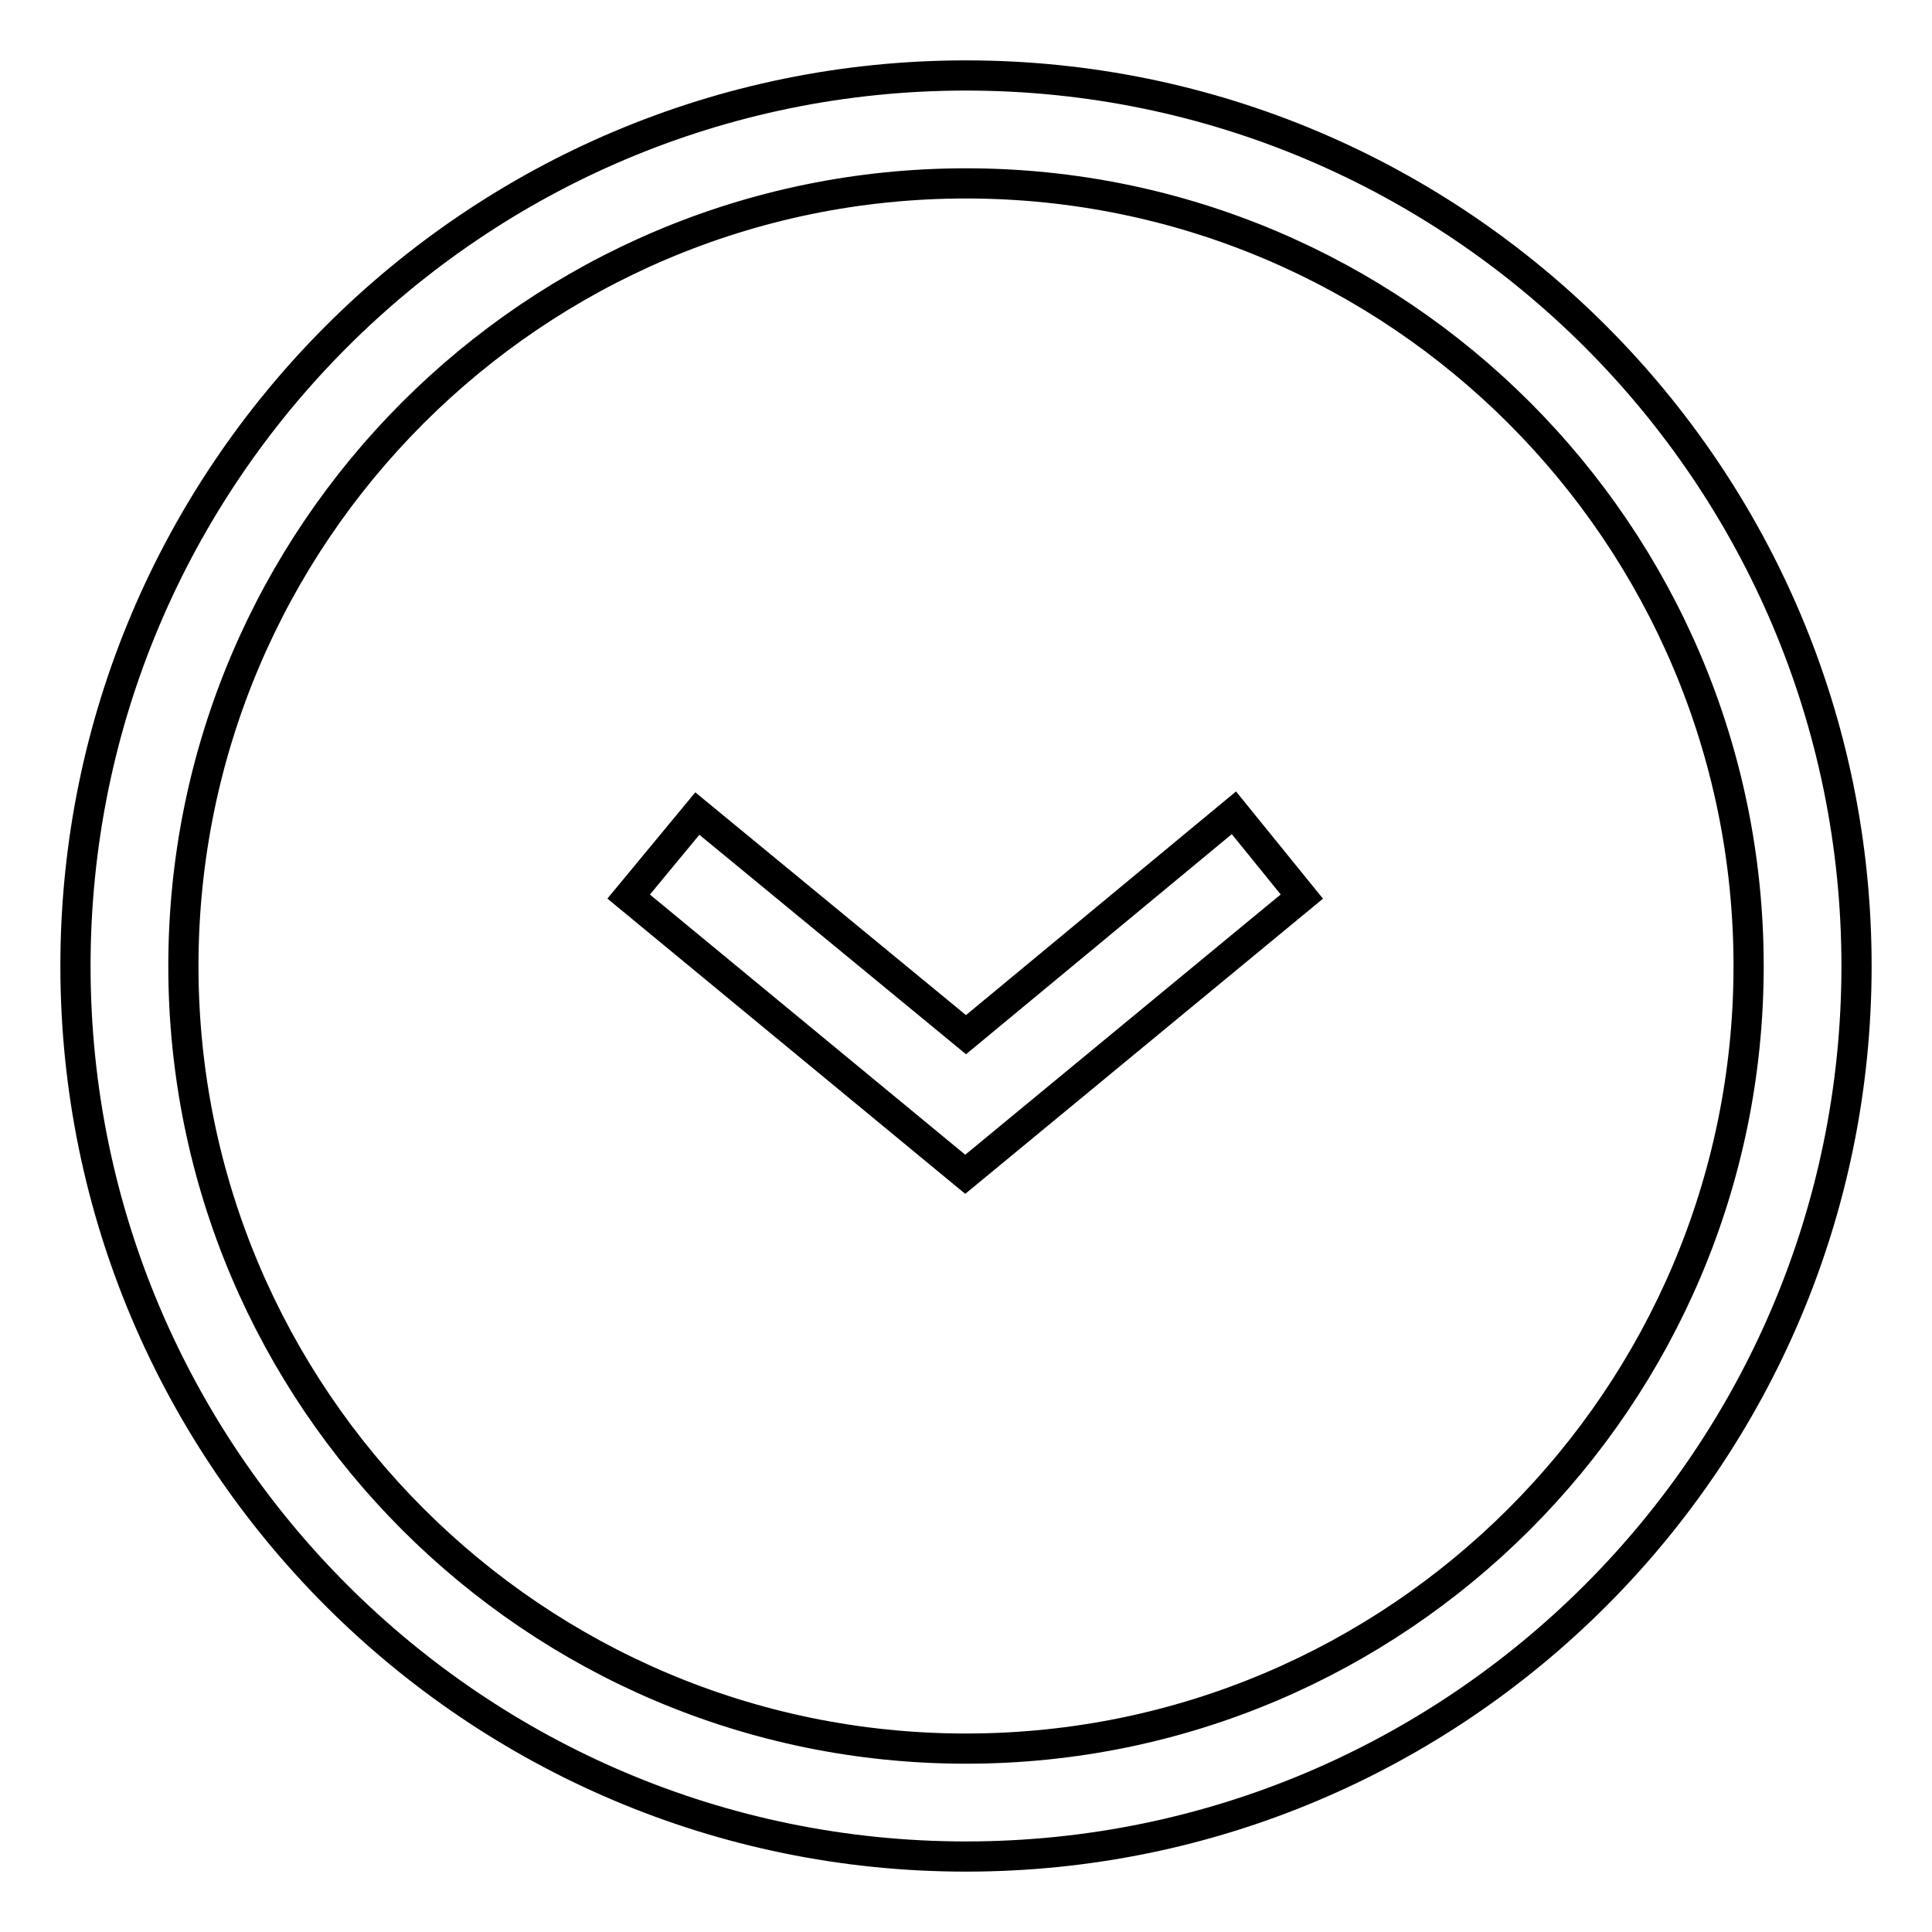 <?xml version="1.0" encoding="utf-8"?>
<!-- Svg Vector Icons : http://www.onlinewebfonts.com/icon -->
<!DOCTYPE svg PUBLIC "-//W3C//DTD SVG 1.1//EN" "http://www.w3.org/Graphics/SVG/1.1/DTD/svg11.dtd">
<svg version="1.1" xmlns="http://www.w3.org/2000/svg" xmlns:xlink="http://www.w3.org/1999/xlink" x="0px" y="0px" viewBox="0 0 256 256" enable-background="new 0 0 256 256" xml:space="preserve">
<g> <path stroke-width="4" fill-opacity="0" stroke="#000000"  d="M128,10C62.9,10,10,62.9,10,128c0,65.1,52.9,118,118,118c65.1,0,118-52.9,118-118C246,62.9,193.1,10,128,10 z M231.7,128c0,57.2-46.5,103.7-103.7,103.7c-57.2,0-103.7-46.5-103.7-103.7l0,0c0,0,0,0,0,0C24.3,70.8,70.8,24.3,128,24.3 C185.2,24.3,231.7,70.8,231.7,128C231.7,128,231.7,128,231.7,128L231.7,128z M163.5,107.7L128,137.1l-35.6-29.3l-9.1,11l44.6,36.8 l44.6-36.8L163.5,107.7z"/></g>
</svg>